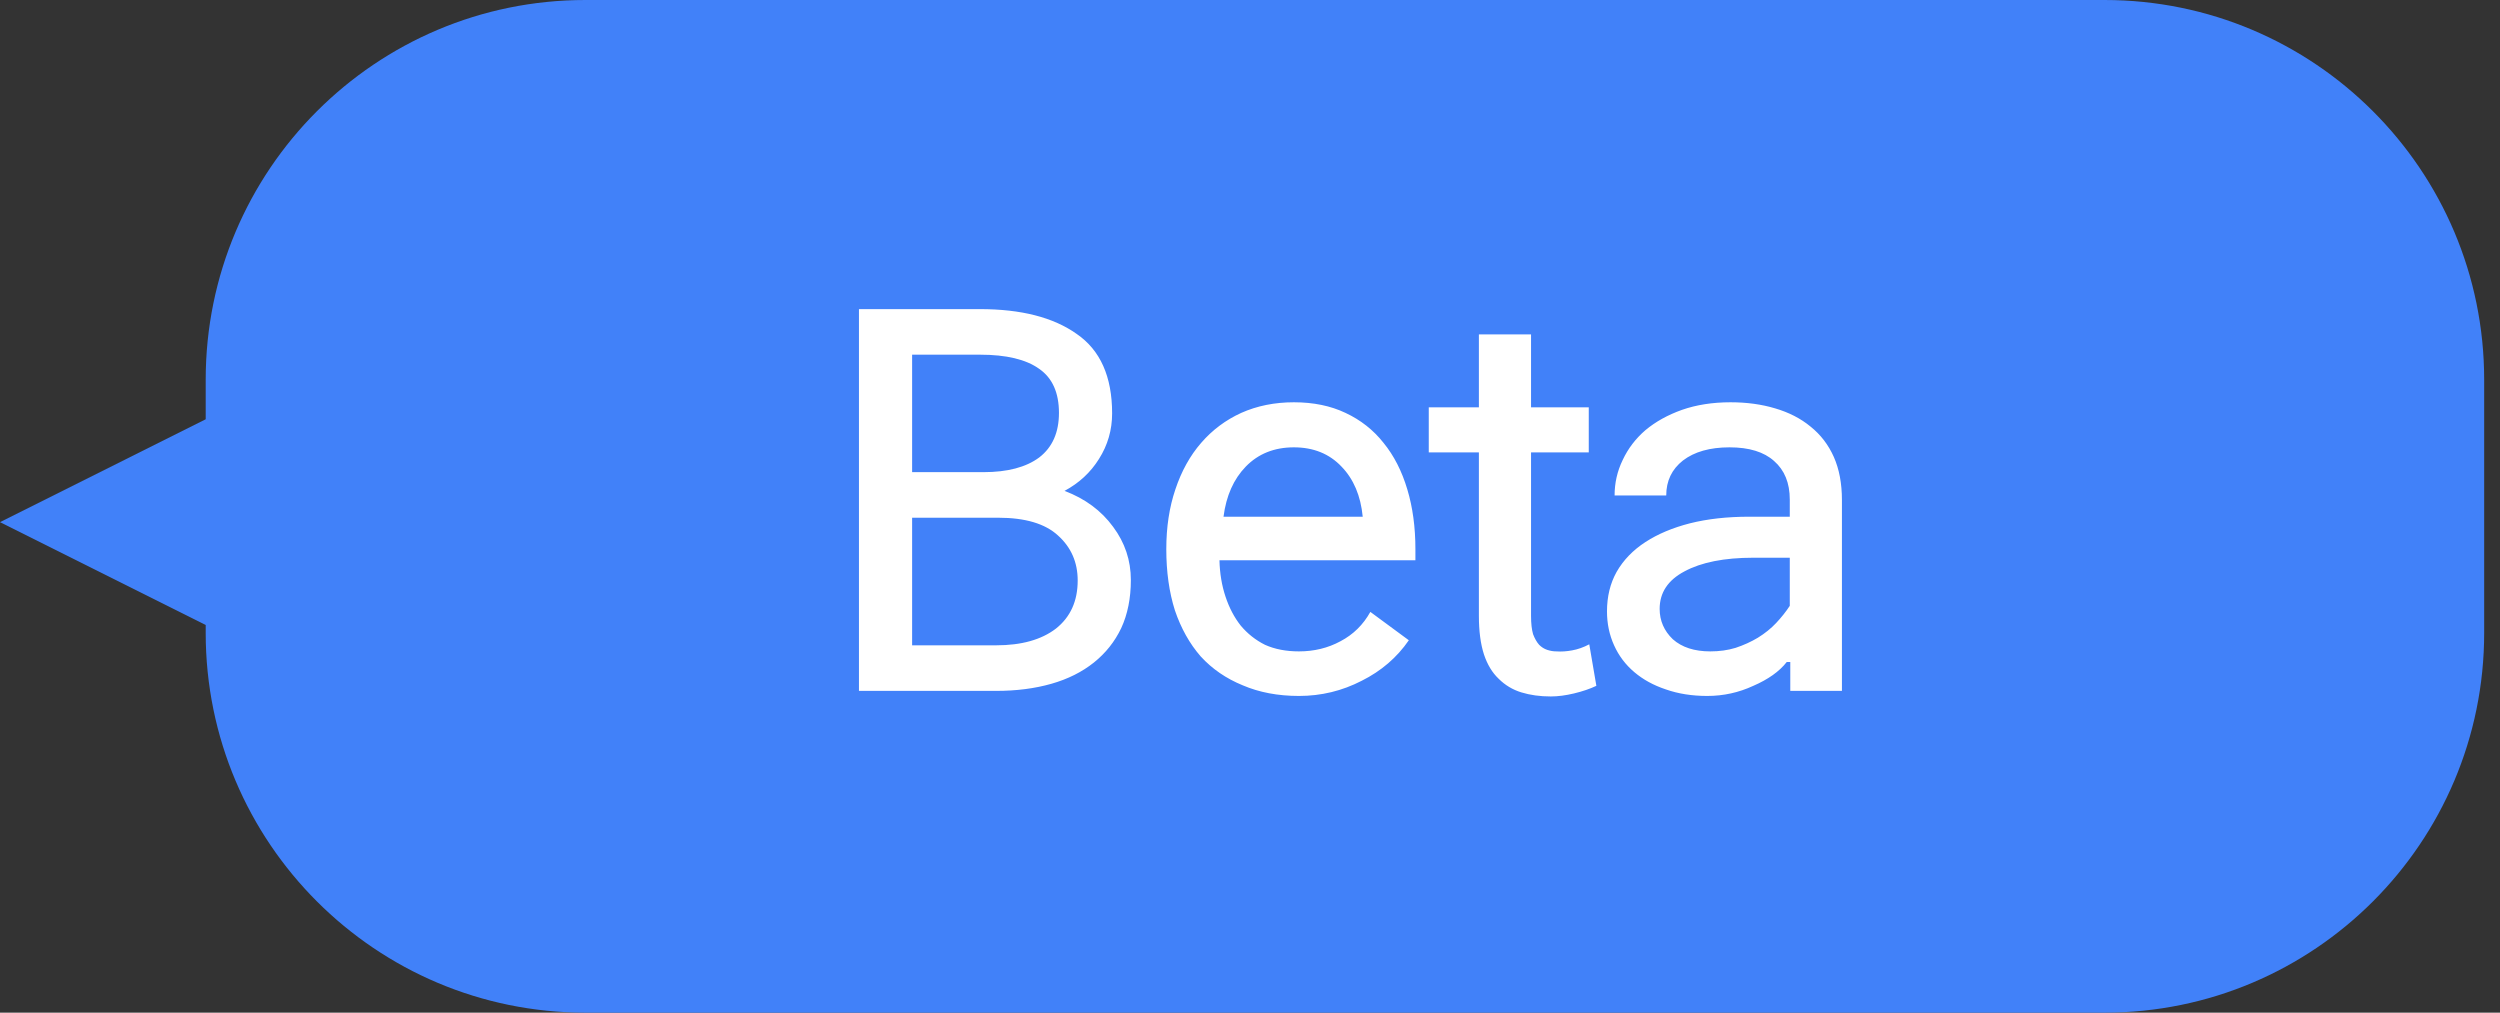 <svg width="79" height="32" viewBox="0 0 79 32" fill="none" xmlns="http://www.w3.org/2000/svg">
<rect x="0" y="0" width="79" height="32" fill="#333333" stroke="none"/>
<path d="M66.5 -3.05176e-05C73.127 -2.97445e-05 78.5 5.373 78.5 12V20C78.5 26.627 73.127 32 66.5 32H18.5C11.873 32 6.5 26.627 6.5 20V19.75L0 16.5L6.5 13.249V12C6.5 5.373 11.873 -3.03243e-05 18.5 -3.05176e-05H66.5Z" fill="#4181F9"/>
<path d="M27.143 21.832V9.768H30.967C32.268 9.768 33.287 10.029 34.023 10.552C34.769 11.064 35.143 11.901 35.143 13.064C35.143 13.587 35.004 14.067 34.727 14.504C34.46 14.931 34.097 15.267 33.639 15.512C34.289 15.757 34.801 16.136 35.175 16.648C35.548 17.149 35.735 17.709 35.735 18.328C35.735 18.904 35.633 19.411 35.431 19.848C35.228 20.275 34.94 20.637 34.567 20.936C34.193 21.235 33.745 21.459 33.223 21.608C32.7 21.757 32.119 21.832 31.479 21.832H27.143ZM31.479 20.392C32.279 20.392 32.908 20.216 33.367 19.864C33.825 19.501 34.055 18.995 34.055 18.344C34.055 17.768 33.847 17.293 33.431 16.92C33.025 16.547 32.396 16.36 31.543 16.36H28.823V20.392H31.479ZM31.079 14.92C31.836 14.92 32.423 14.765 32.839 14.456C33.255 14.136 33.463 13.667 33.463 13.048C33.463 12.408 33.255 11.944 32.839 11.656C32.423 11.357 31.799 11.208 30.967 11.208H28.823V14.92H31.079ZM44.519 20.232C44.145 20.776 43.649 21.203 43.031 21.512C42.412 21.832 41.751 21.992 41.047 21.992C40.385 21.992 39.793 21.88 39.27 21.656C38.748 21.443 38.305 21.139 37.943 20.744C37.59 20.339 37.319 19.853 37.127 19.288C36.945 18.712 36.855 18.067 36.855 17.352C36.855 16.659 36.95 16.029 37.142 15.464C37.334 14.888 37.606 14.397 37.959 13.992C38.31 13.587 38.732 13.272 39.222 13.048C39.724 12.824 40.279 12.712 40.886 12.712C41.505 12.712 42.049 12.824 42.519 13.048C42.998 13.272 43.398 13.587 43.718 13.992C44.049 14.397 44.3 14.888 44.471 15.464C44.641 16.029 44.727 16.659 44.727 17.352V17.704H38.535C38.545 18.12 38.609 18.504 38.727 18.856C38.844 19.208 39.004 19.512 39.206 19.768C39.42 20.024 39.676 20.227 39.974 20.376C40.284 20.515 40.641 20.584 41.047 20.584C41.526 20.584 41.964 20.477 42.358 20.264C42.764 20.051 43.078 19.741 43.303 19.336L44.519 20.232ZM43.062 16.328C42.998 15.667 42.775 15.139 42.391 14.744C42.007 14.339 41.505 14.136 40.886 14.136C40.268 14.136 39.761 14.339 39.367 14.744C38.983 15.139 38.748 15.667 38.663 16.328H43.062ZM50.445 21.672C50.242 21.768 50.008 21.848 49.741 21.912C49.474 21.976 49.229 22.008 49.005 22.008C48.664 22.008 48.354 21.965 48.077 21.88C47.8 21.795 47.56 21.651 47.357 21.448C47.154 21.256 47 21 46.893 20.68C46.786 20.349 46.733 19.944 46.733 19.464V14.296H45.149V12.872H46.733V10.568H48.381V12.872H50.205V14.296H48.381V19.464C48.381 19.699 48.402 19.891 48.445 20.04C48.498 20.179 48.562 20.291 48.637 20.376C48.712 20.451 48.797 20.504 48.893 20.536C48.989 20.568 49.085 20.584 49.181 20.584C49.341 20.595 49.506 20.584 49.677 20.552C49.858 20.52 50.04 20.456 50.221 20.36L50.445 21.672ZM58.205 21.832H56.573V20.92H56.461C56.226 21.219 55.874 21.469 55.405 21.672C54.946 21.885 54.461 21.992 53.949 21.992C53.469 21.992 53.031 21.923 52.637 21.784C52.253 21.656 51.922 21.475 51.645 21.24C51.367 21.005 51.154 20.723 51.005 20.392C50.855 20.061 50.781 19.704 50.781 19.32C50.781 18.851 50.882 18.435 51.085 18.072C51.298 17.699 51.602 17.384 51.997 17.128C52.391 16.872 52.861 16.675 53.405 16.536C53.959 16.397 54.583 16.328 55.277 16.328H56.557V15.784C56.557 15.261 56.391 14.856 56.061 14.568C55.741 14.28 55.271 14.136 54.653 14.136C54.034 14.136 53.543 14.275 53.181 14.552C52.829 14.829 52.653 15.197 52.653 15.656H51.021C51.021 15.261 51.106 14.888 51.277 14.536C51.447 14.173 51.687 13.859 51.997 13.592C52.317 13.325 52.701 13.112 53.149 12.952C53.607 12.792 54.119 12.712 54.685 12.712C55.197 12.712 55.666 12.776 56.093 12.904C56.53 13.032 56.903 13.224 57.213 13.48C57.533 13.736 57.778 14.056 57.949 14.44C58.119 14.824 58.205 15.277 58.205 15.8V21.832ZM56.557 17.624H55.405C54.487 17.624 53.762 17.768 53.229 18.056C52.706 18.333 52.445 18.728 52.445 19.24C52.445 19.613 52.583 19.933 52.861 20.2C53.149 20.456 53.543 20.584 54.045 20.584C54.333 20.584 54.599 20.547 54.845 20.472C55.101 20.387 55.335 20.28 55.549 20.152C55.773 20.013 55.965 19.859 56.125 19.688C56.295 19.507 56.439 19.325 56.557 19.144V17.624Z" fill="white"/>
</svg>
